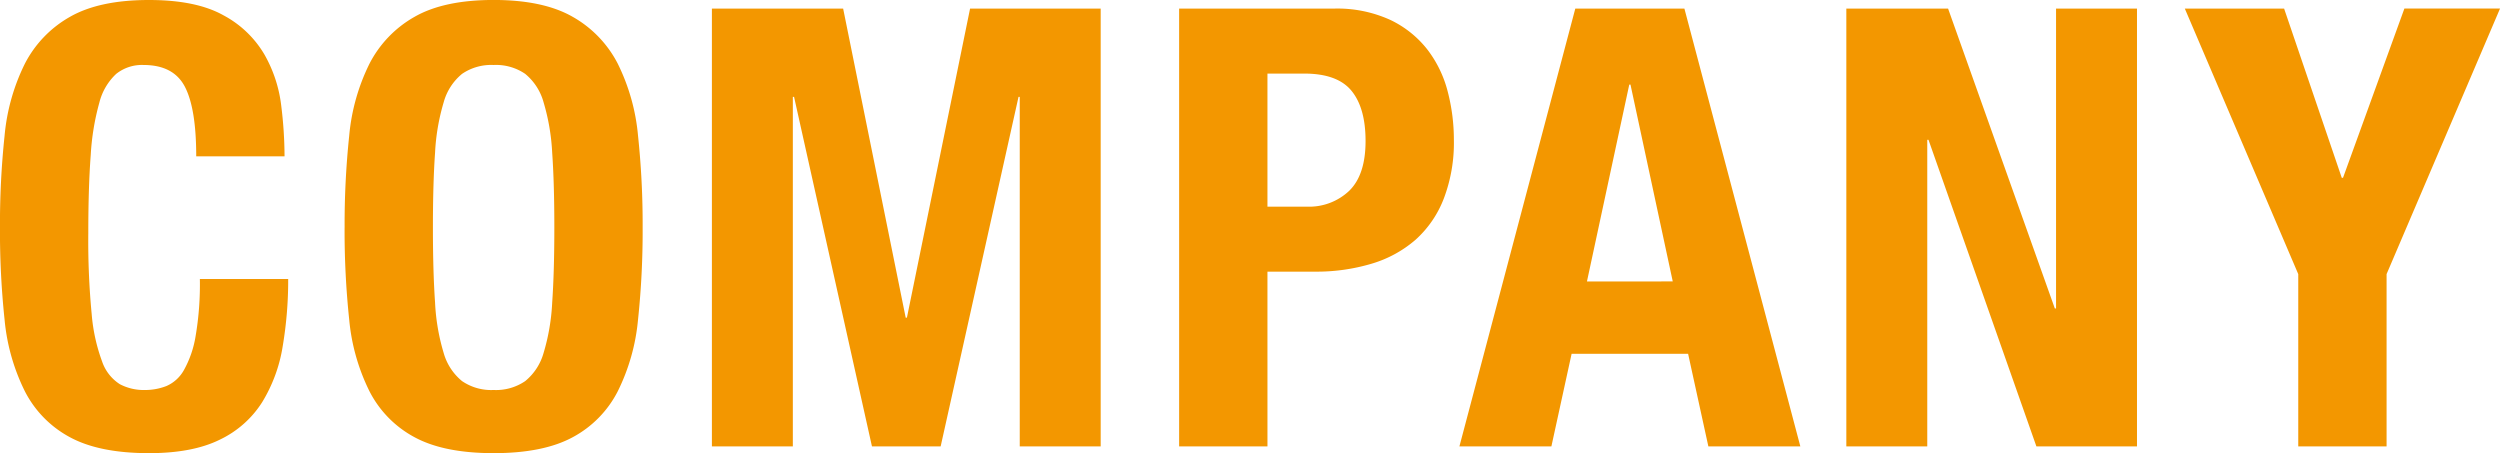 <svg xmlns="http://www.w3.org/2000/svg" width="444.393" height="80.551" viewBox="0 0 444.393 80.551">
  <path id="パス_7495" data-name="パス 7495" d="M38.695-51.557h15.7a74.421,74.421,0,0,0-.6-9.1,23.981,23.981,0,0,0-3-9.047,18.53,18.53,0,0,0-7.248-6.921Q38.695-79.352,30.3-79.352q-8.829,0-14.061,3a20.134,20.134,0,0,0-8.012,8.339,36.11,36.11,0,0,0-3.6,12.807,150.311,150.311,0,0,0-.818,16.3,149.908,149.908,0,0,0,.818,16.35A36.024,36.024,0,0,0,8.229-9.81a19.121,19.121,0,0,0,8.012,8.175Q21.473,1.2,30.3,1.2q7.739,0,12.589-2.4a18.138,18.138,0,0,0,7.521-6.649,27.147,27.147,0,0,0,3.651-9.919,70.271,70.271,0,0,0,.981-11.99h-15.7a54.69,54.69,0,0,1-.763,10.191,18.436,18.436,0,0,1-2.071,6,6.56,6.56,0,0,1-3.107,2.834,10.462,10.462,0,0,1-3.869.708,9.108,9.108,0,0,1-4.414-1.035A7.737,7.737,0,0,1,21.963-15.1a31.724,31.724,0,0,1-1.853-8.448,136.074,136.074,0,0,1-.6-14.279q0-8.284.436-14.006a43.708,43.708,0,0,1,1.526-9.265,10.48,10.48,0,0,1,3-5.123,7.348,7.348,0,0,1,4.85-1.58q5.341,0,7.357,3.869T38.695-51.557ZM80.769-38.913q0-7.848.382-13.3a37.743,37.743,0,0,1,1.526-8.938,9.947,9.947,0,0,1,3.27-5.069A9.182,9.182,0,0,1,91.56-67.8a9.182,9.182,0,0,1,5.614,1.58,9.947,9.947,0,0,1,3.27,5.069,37.743,37.743,0,0,1,1.526,8.938q.382,5.45.382,13.3t-.382,13.352a37.074,37.074,0,0,1-1.526,8.938,9.932,9.932,0,0,1-3.27,5.014,9.182,9.182,0,0,1-5.614,1.58,9.182,9.182,0,0,1-5.613-1.58,9.932,9.932,0,0,1-3.27-5.014,37.074,37.074,0,0,1-1.526-8.938Q80.769-31.065,80.769-38.913Zm-15.7,0a149.906,149.906,0,0,0,.818,16.35,36.024,36.024,0,0,0,3.6,12.753A19.121,19.121,0,0,0,77.5-1.635Q82.731,1.2,91.56,1.2t14.061-2.834a19.121,19.121,0,0,0,8.011-8.175,36.024,36.024,0,0,0,3.6-12.753,149.906,149.906,0,0,0,.818-16.35,150.31,150.31,0,0,0-.818-16.3,36.11,36.11,0,0,0-3.6-12.807,20.134,20.134,0,0,0-8.011-8.339q-5.232-3-14.061-3t-14.061,3a20.134,20.134,0,0,0-8.011,8.339,36.11,36.11,0,0,0-3.6,12.807A150.31,150.31,0,0,0,65.073-38.913Zm65.291-38.913V0h14.388V-62.13h.218L158.813,0h12.208l13.843-62.13h.218V0H199.47V-77.826H176.253L165.026-22.89h-.218L153.69-77.826Zm98.754,35.207V-66.272h6.54q5.886,0,8.393,3.052t2.507,8.938q0,5.995-2.889,8.829a10.353,10.353,0,0,1-7.576,2.834Zm-15.7-35.207V0h15.7V-31.065h8.393a34.178,34.178,0,0,0,10.137-1.417,21,21,0,0,0,7.794-4.251,18.986,18.986,0,0,0,5.014-7.3,27.919,27.919,0,0,0,1.8-10.464,33.9,33.9,0,0,0-1.09-8.556,20.665,20.665,0,0,0-3.6-7.467,18.4,18.4,0,0,0-6.595-5.286,22.662,22.662,0,0,0-10.083-2.016Zm87.745,48.5L293.646-64.31h-.218l-7.521,34.989Zm2.071-48.5L323.839,0h-16.35l-3.6-16.459h-20.71L279.585,0h-16.35l20.6-77.826Zm46.87,0H332.014V0H346.4V-54.5h.218L365.8,0H383.68V-77.826H369.292v53.3h-.218Zm59.732,0H392.182l20.165,47.2V0h15.7V-30.629l20.165-47.2h-17L420.3-47.742h-.218Z" transform="translate(-3.815 79.352)" fill="#f39700"/>
</svg>
